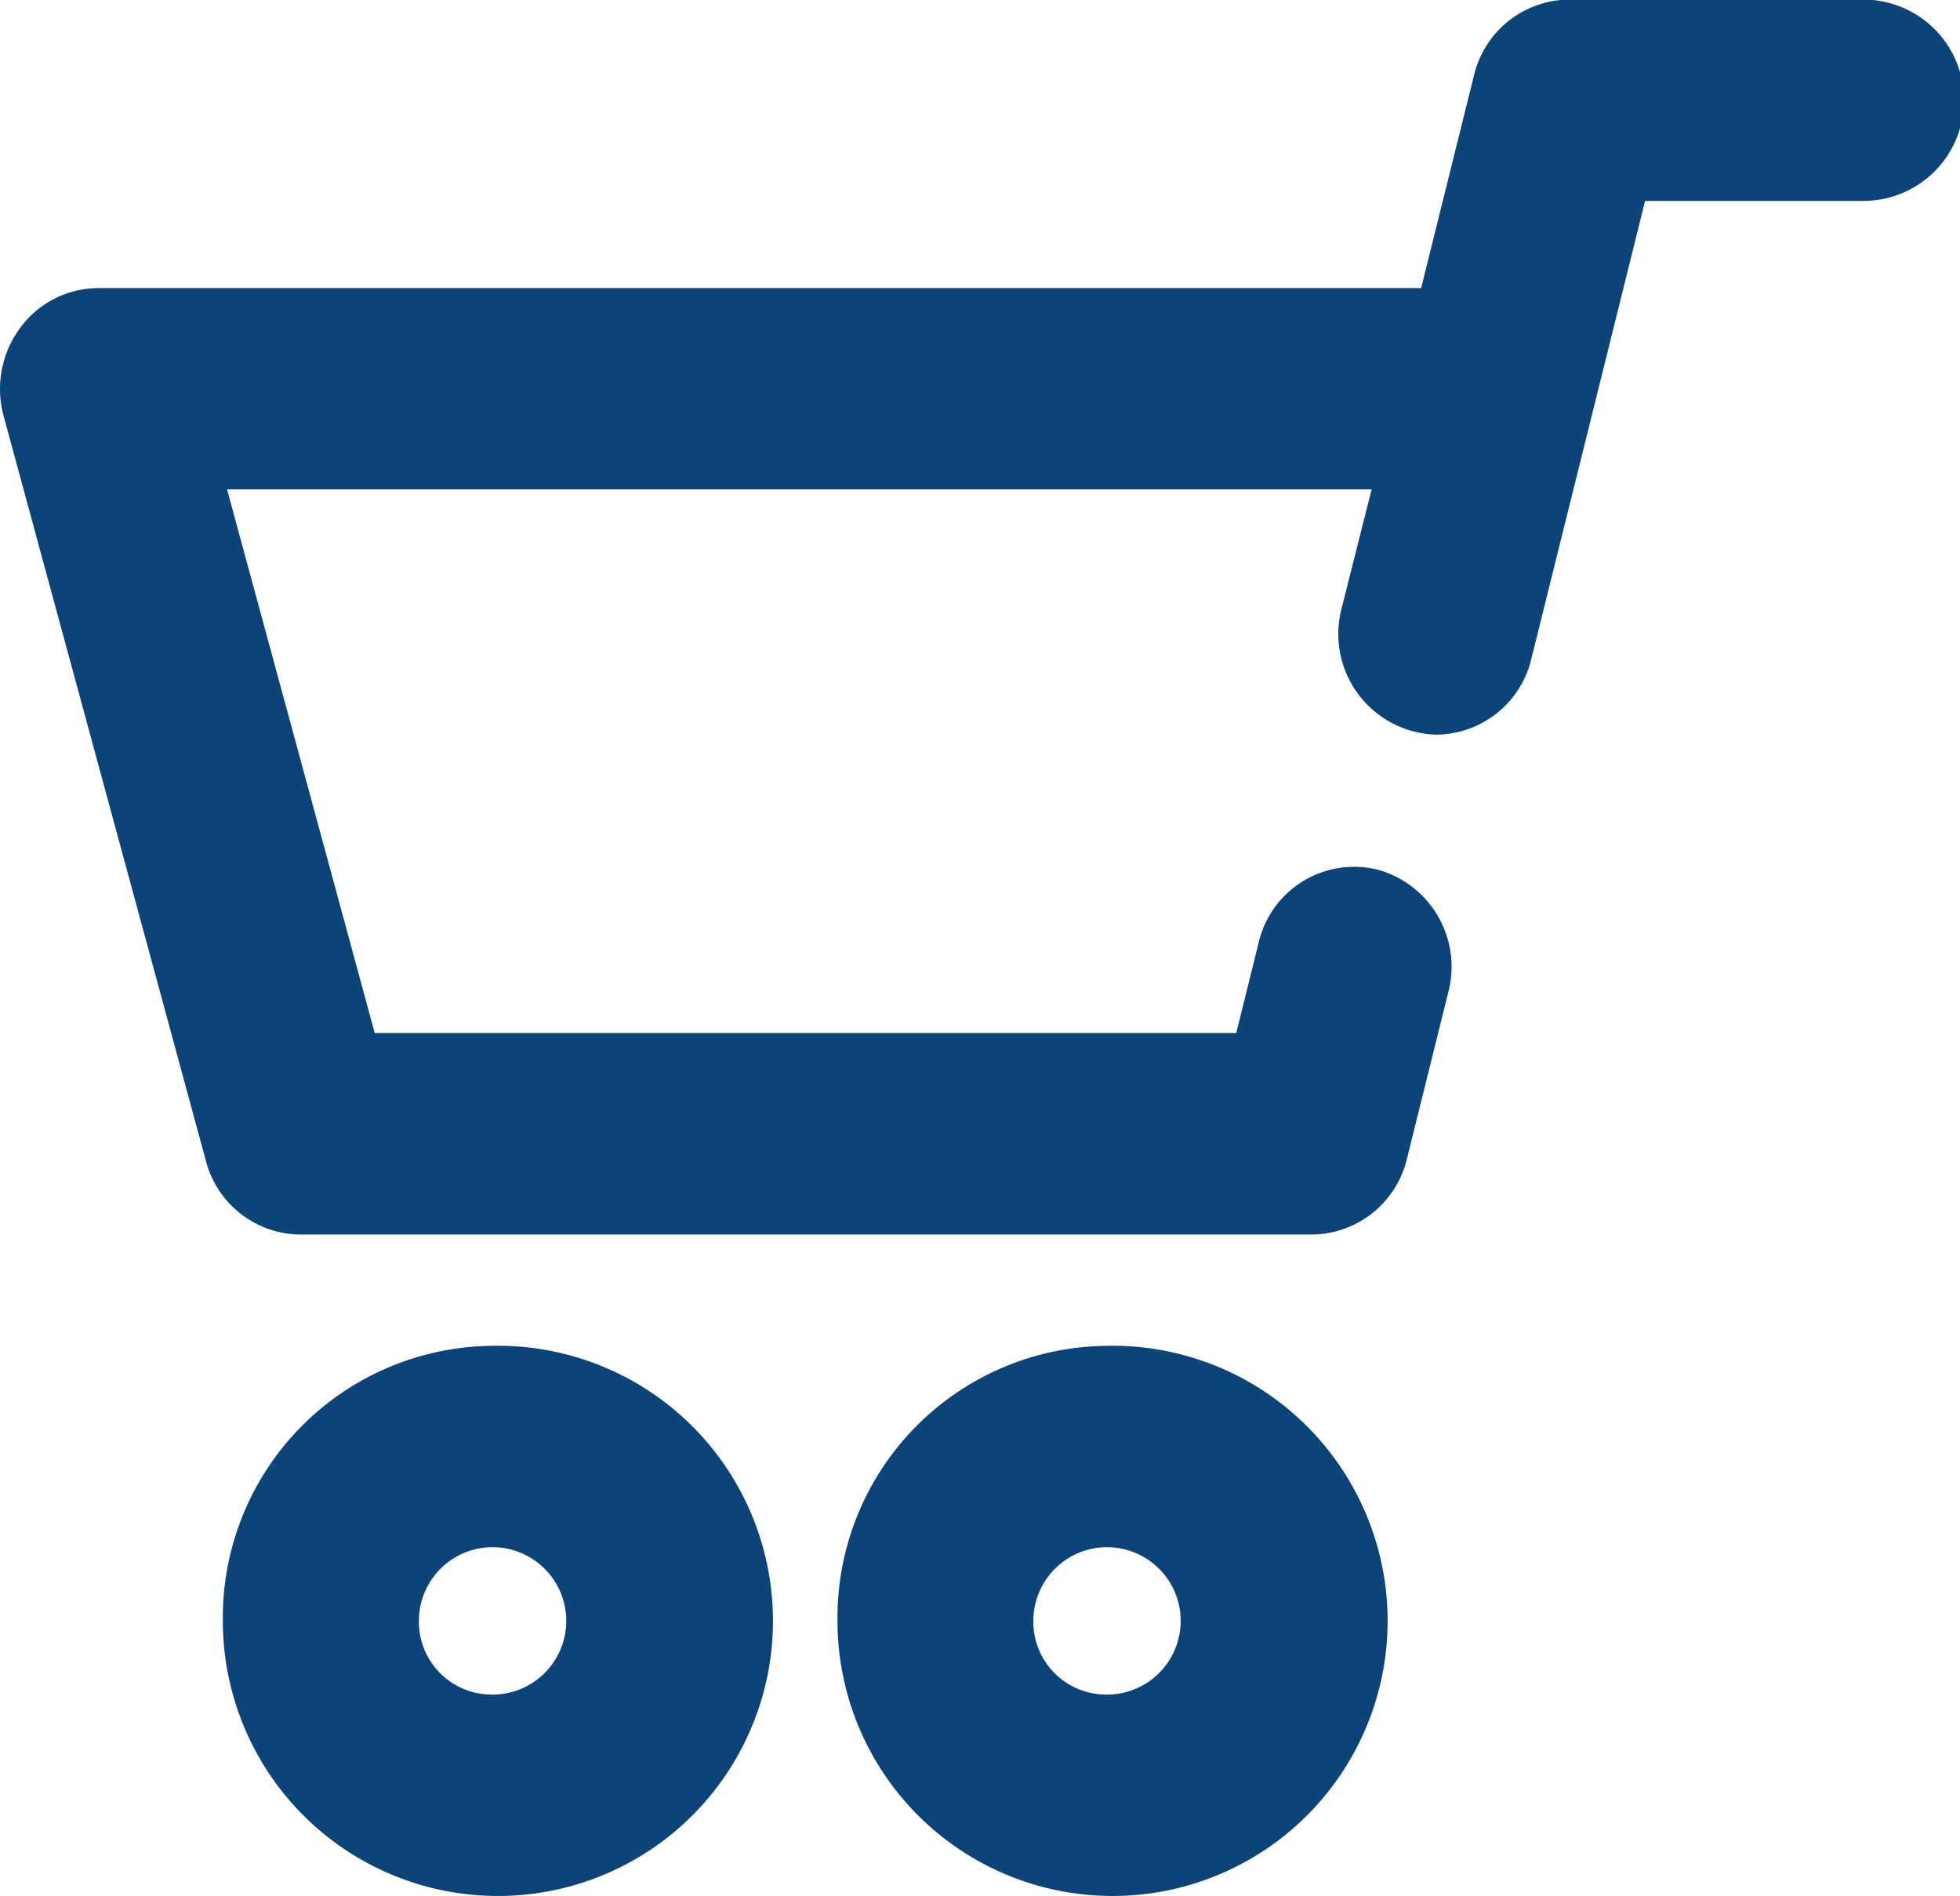 <svg xmlns="http://www.w3.org/2000/svg" width="19.474" height="18.834" viewBox="0 0 19.474 18.834">
  <g id="Cart-2" transform="translate(-2.01 -2.583)">
    <path id="Pfad_129" data-name="Pfad 129" d="M10.659,15.953A2.733,2.733,0,1,1,8,18.685,2.7,2.7,0,0,1,10.659,15.953Zm0,3.464a.732.732,0,1,0-.713-.732A.723.723,0,0,0,10.659,19.417Z" transform="translate(2.331)" fill="#0c4379"/>
    <path id="Pfad_130" data-name="Pfad 130" d="M16.929,15.953a2.733,2.733,0,1,1-2.661,2.732A2.7,2.7,0,0,1,16.929,15.953Zm0,3.464a.732.732,0,1,0-.713-.732A.723.723,0,0,0,16.929,19.417Z" transform="translate(-10.044)" fill="#0c4379"/>
    <path id="Pfad_131" data-name="Pfad 131" d="M2.207,5.845a.967.967,0,0,1,.776-.4H16.13l.525-2.113a.979.979,0,0,1,.944-.753h2.925a1,1,0,0,1,0,2H18.355l-1.13,4.549a.978.978,0,0,1-.943.753,1,1,0,0,1-.944-1.247l.3-1.189H4.266l1.467,5.4h8.56l.223-.9a.974.974,0,0,1,1.184-.722,1,1,0,0,1,.7,1.216l-.411,1.655a.979.979,0,0,1-.944.753H4.994a.977.977,0,0,1-.938-.731l-2.01-7.4A1.02,1.02,0,0,1,2.207,5.845Z" transform="translate(0)" fill="#0c4379"/>
  </g>
</svg>
